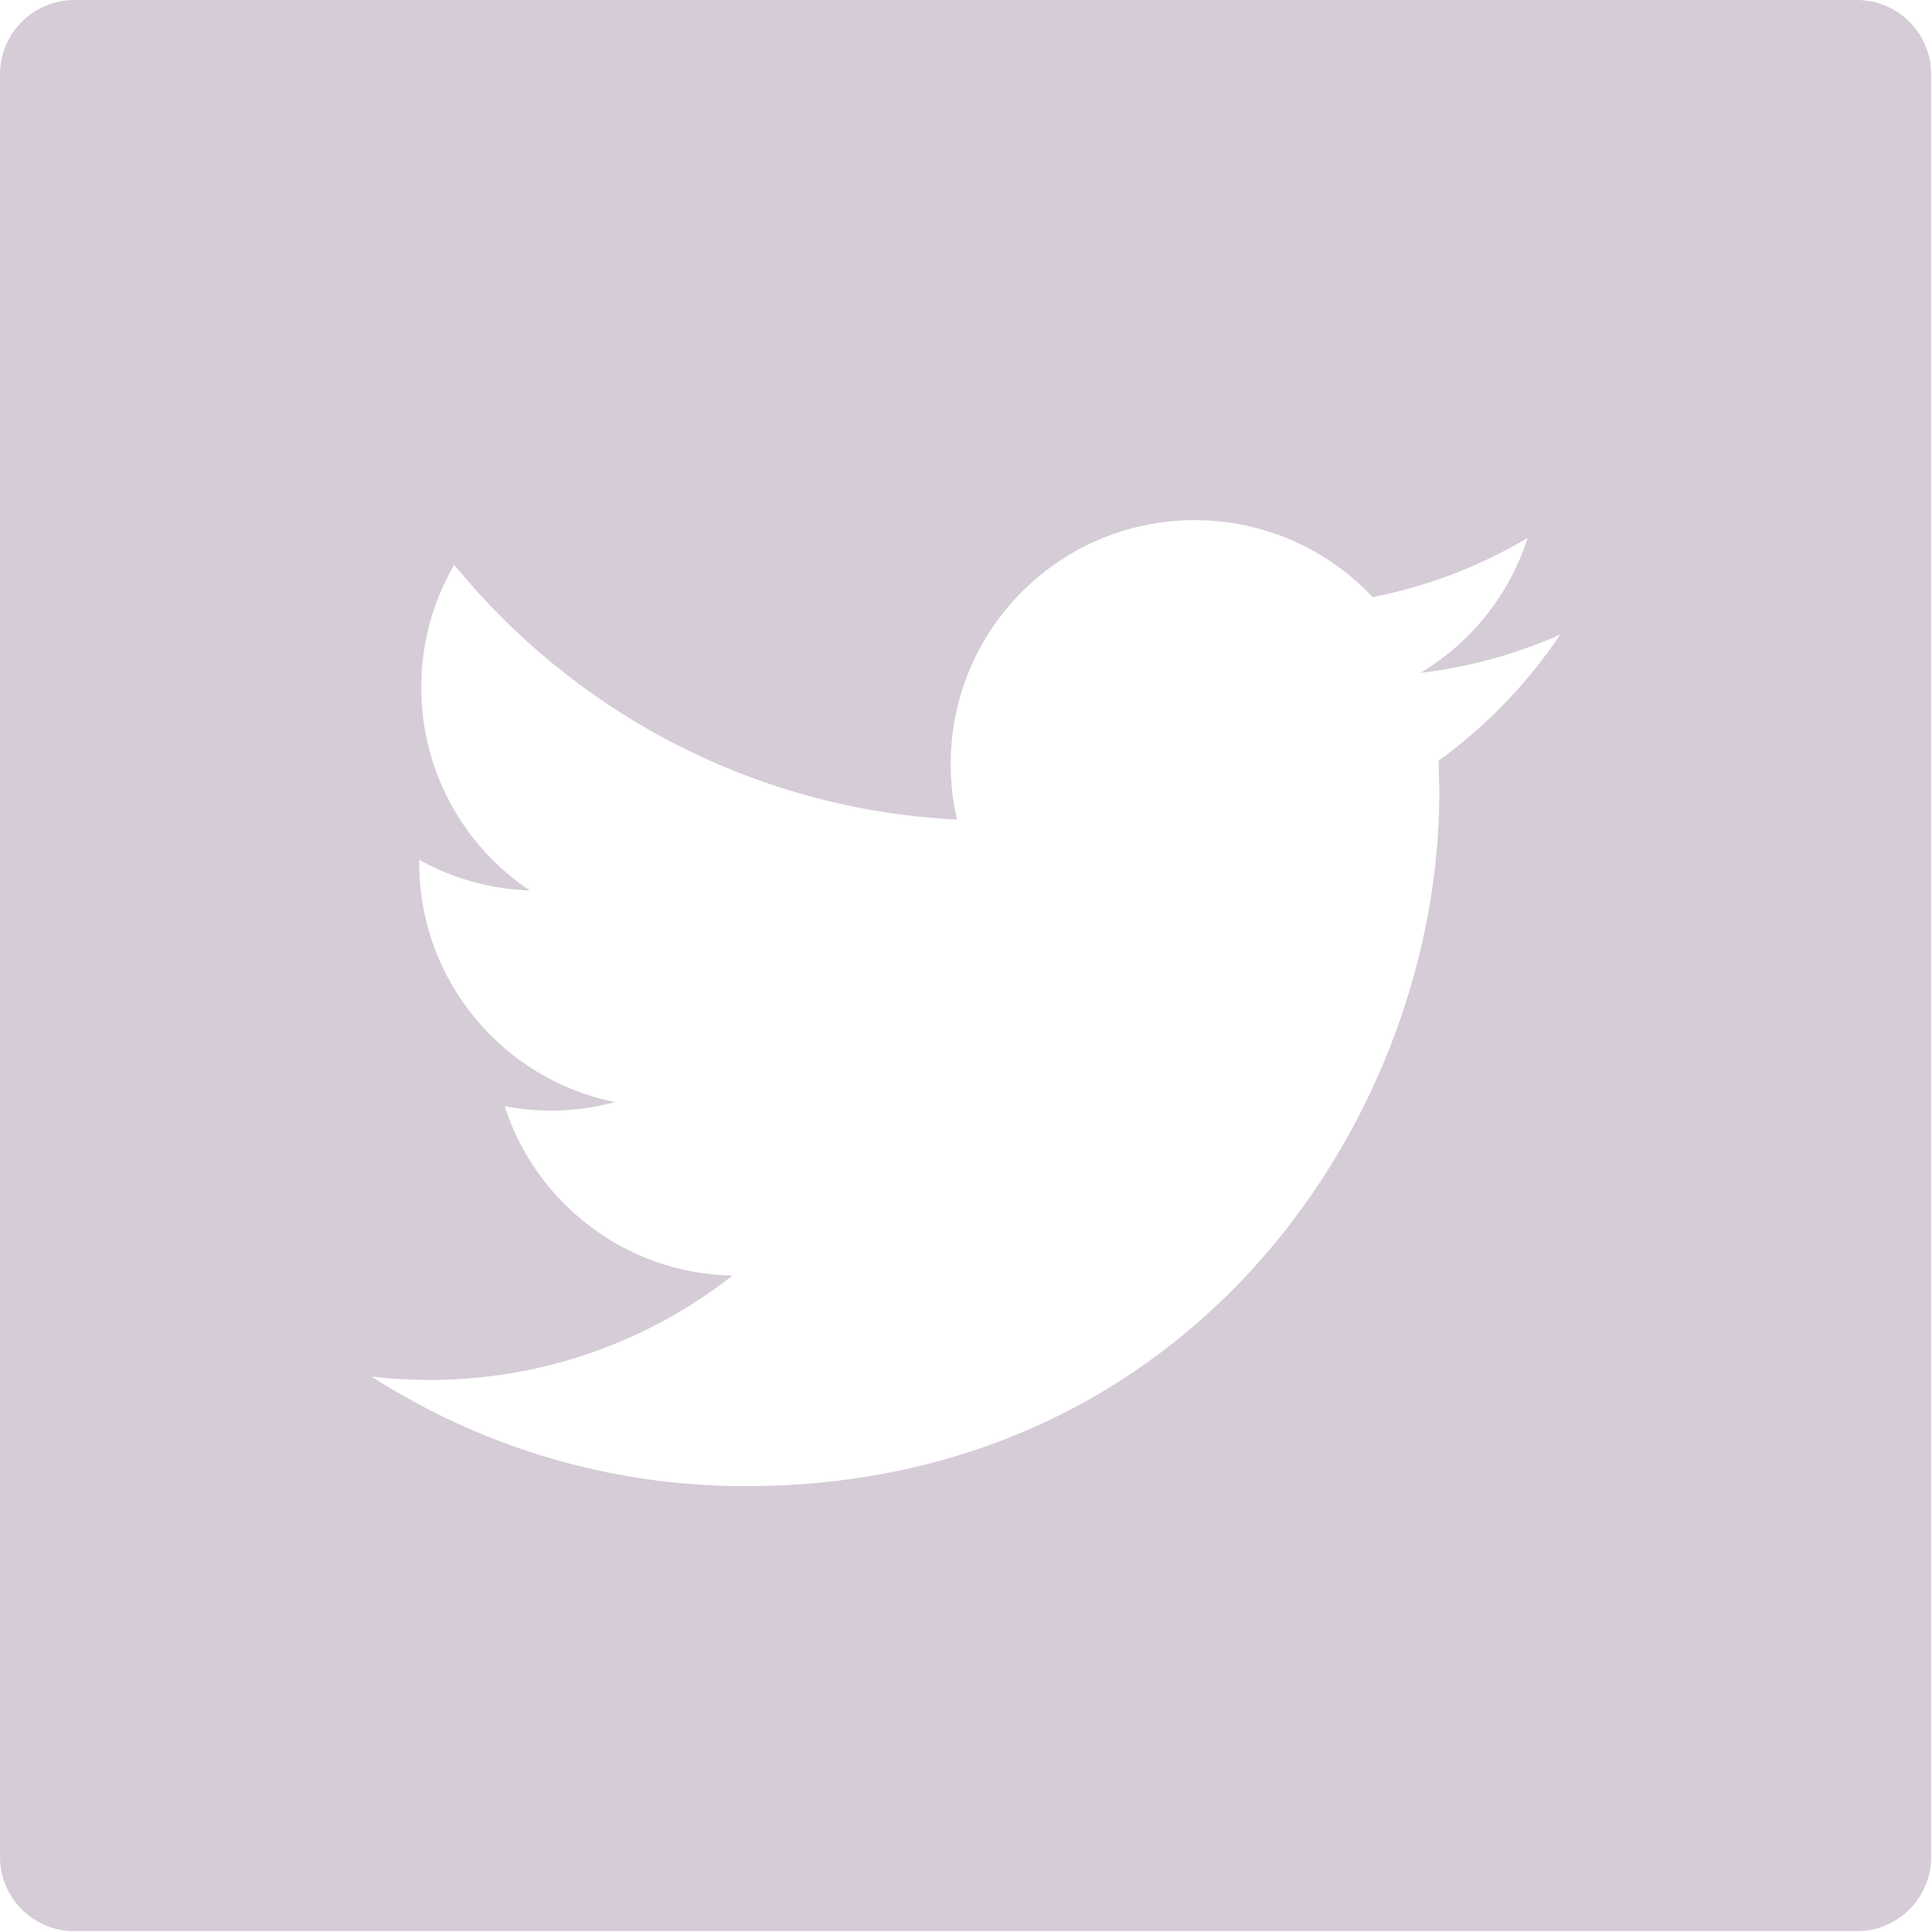 <svg width="26" height="26" viewBox="0 0 26 26" xmlns="http://www.w3.org/2000/svg"><title>icon-social-twitter</title><desc>Created with Sketch.</desc><path d="M1 0h23.989c.552 0 1 .448 1 1v23.989c0 .552-.448 1-1 1h-23.989c-.552 0-1-.448-1-1v-23.989c0-.552.448-1 1-1zm20 8.539c-.589.261-1.221.437-1.885.517.678-.406 1.198-1.049 1.443-1.816-.634.376-1.337.649-2.085.796-.599-.638-1.452-1.036-2.396-1.036-1.813 0-3.283 1.469-3.283 3.282 0 .257.029.508.085.748-2.728-.137-5.147-1.443-6.766-3.429-.283.485-.444 1.048-.444 1.65 0 1.139.579 2.143 1.46 2.732-.538-.017-1.044-.165-1.487-.411v.041c0 1.59 1.132 2.916 2.633 3.218-.275.075-.565.115-.865.115-.212 0-.417-.021-.618-.059.418 1.304 1.63 2.253 3.066 2.279-1.123.88-2.539 1.405-4.077 1.405-.265 0-.526-.015-.783-.046 1.453.931 3.178 1.475 5.032 1.475 6.038 0 9.34-5.001 9.34-9.338l-.01-.425c.641-.463 1.198-1.041 1.638-1.699z" fill-rule="nonzero" fill="#D5CCD7"/></svg>